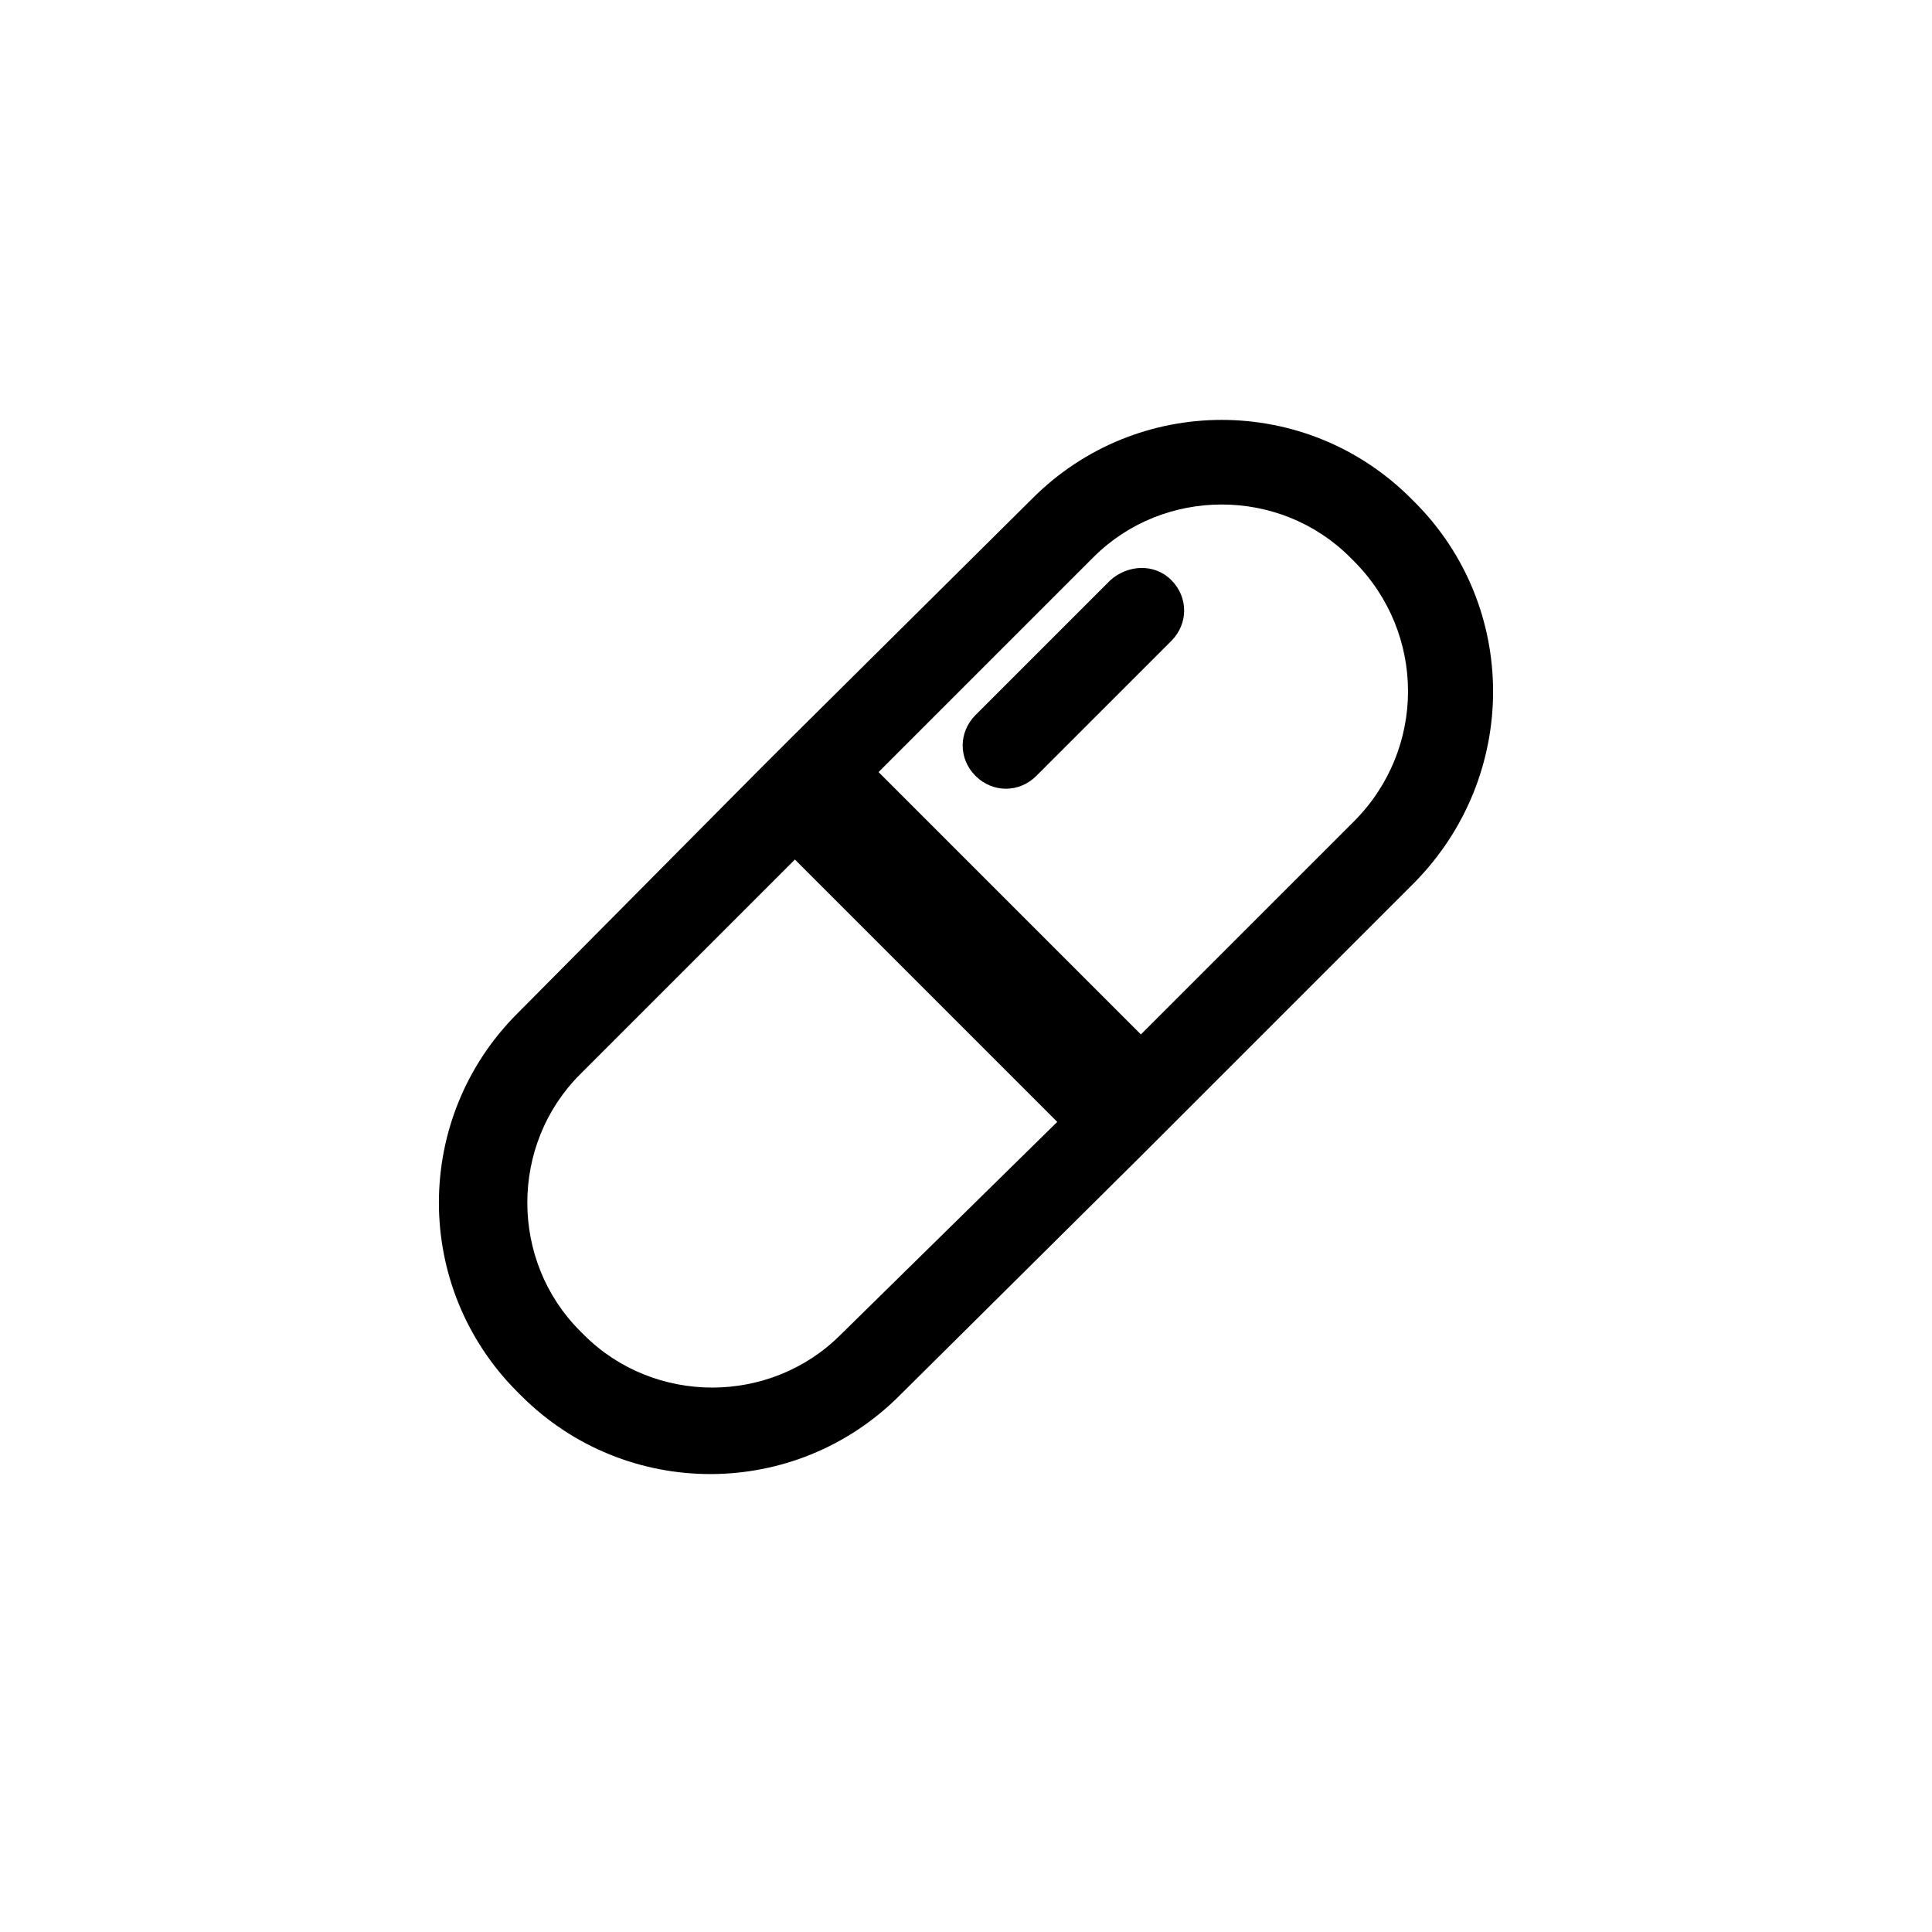 <?xml version="1.0" encoding="UTF-8"?>
<!-- The Best Svg Icon site in the world: iconSvg.co, Visit us! https://iconsvg.co -->
<svg fill="#000000" width="800px" height="800px" version="1.1" viewBox="144 144 512 512" xmlns="http://www.w3.org/2000/svg">
 <g>
  <path d="m518.9 277.07-1.008-1.008c-27.711-27.711-72.547-27.711-100.26 0l-63.984 63.48-9.07 9.066-63.48 63.984c-27.711 27.711-27.711 72.547 0 100.26l1.008 1.008c27.711 27.711 72.547 27.711 100.26 0l63.984-63.48 72.551-72.551c27.707-28.211 27.707-73.051 0-100.76zm-152.15 220.67c-18.641 18.641-49.375 18.641-68.016 0l-1.008-1.008c-18.641-18.641-18.641-49.375 0-68.016l56.93-56.93 69.527 69.527zm136.03-136.03-56.43 56.426-69.523-69.527 56.93-56.93c18.641-18.641 49.375-18.641 68.016 0l1.008 1.008c19.145 19.145 19.145 49.875 0 69.023z"/>
  <path d="m438.29 297.73-35.77 35.77c-4.535 4.535-4.535 11.586 0 16.121 4.535 4.535 11.586 4.535 16.121 0l35.77-35.77c4.535-4.535 4.535-11.586 0-16.121-4.535-4.535-11.586-4.031-16.121 0z"/>
 </g>
</svg>